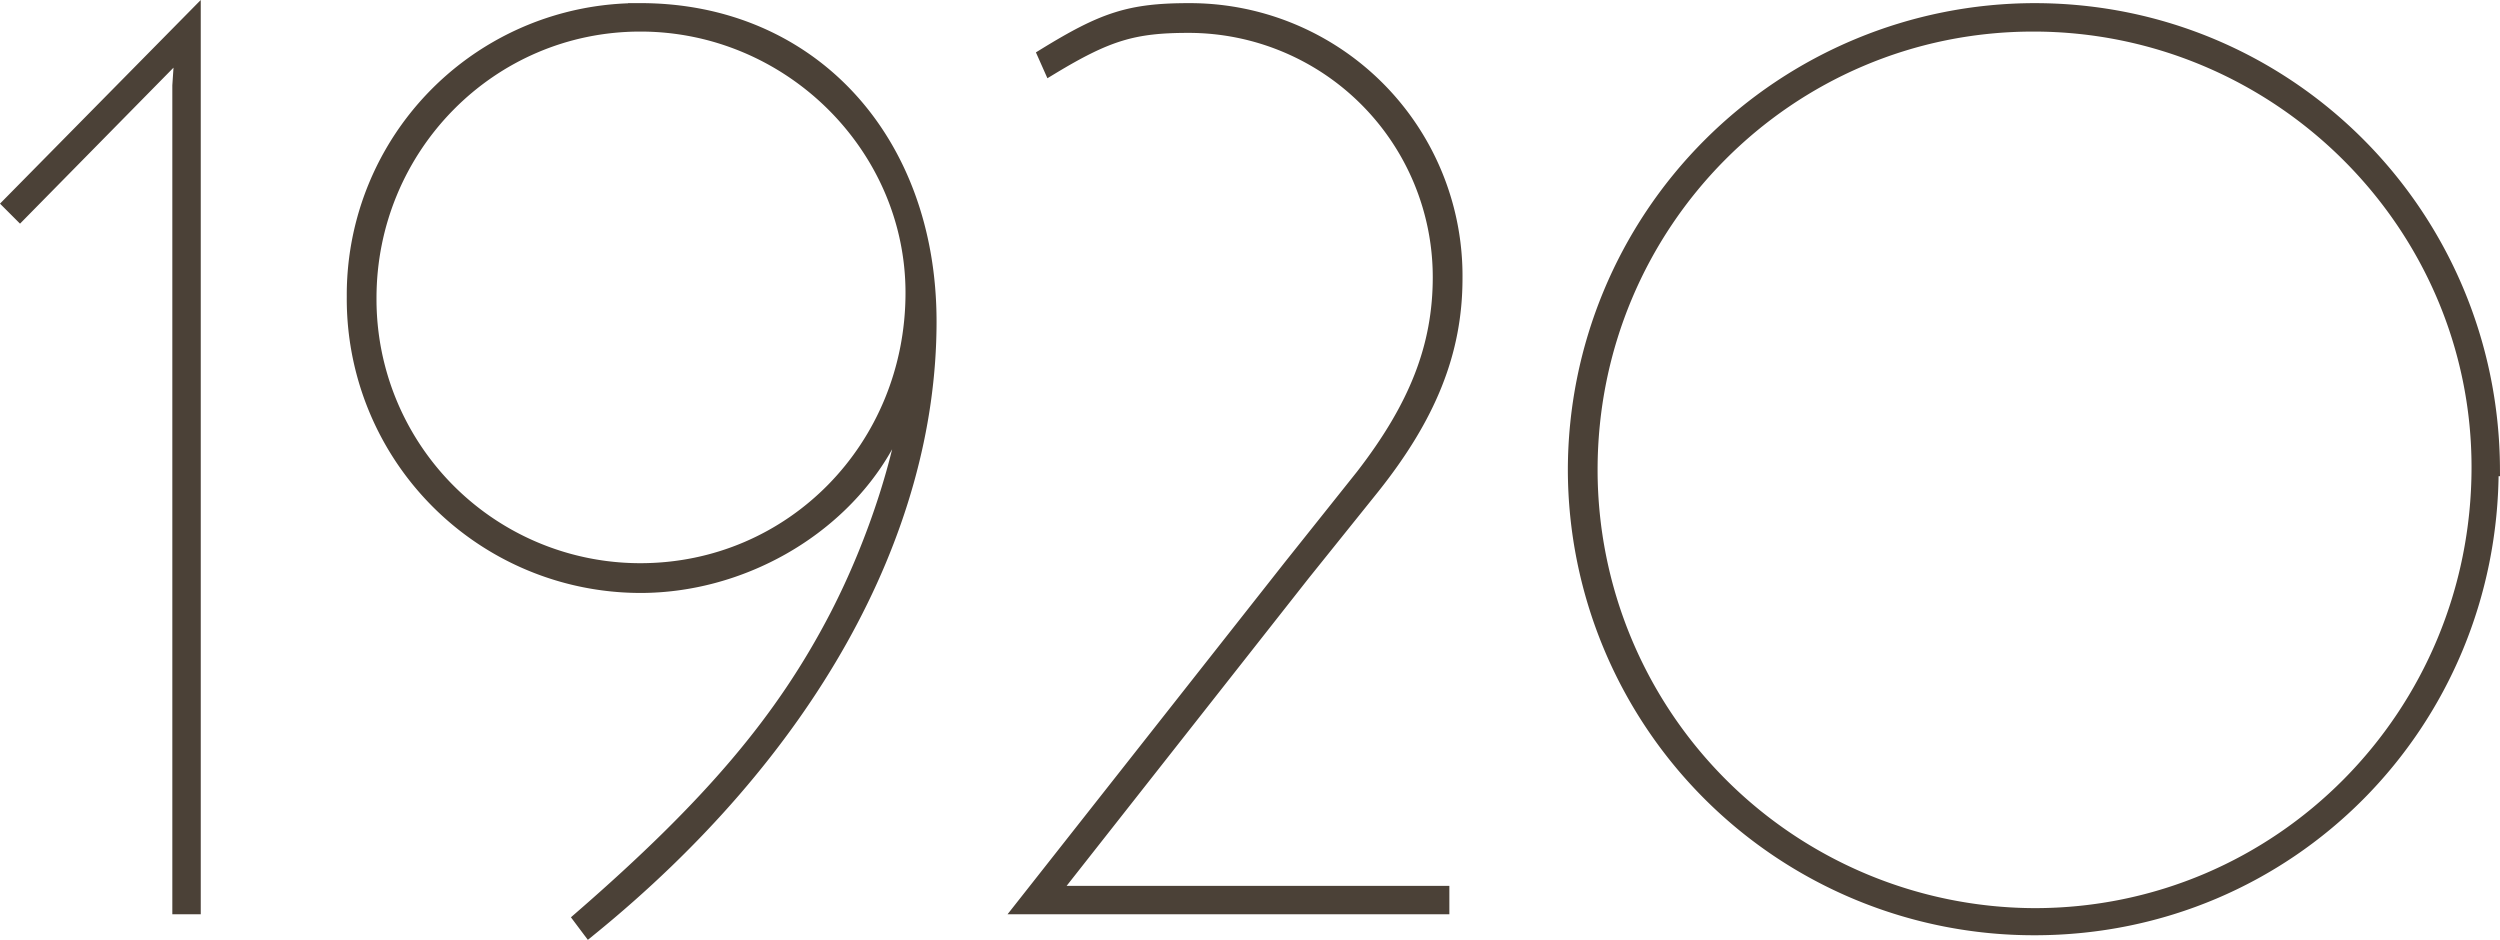 <svg xmlns="http://www.w3.org/2000/svg" width="489.865" height="184.163" viewBox="0 0 489.865 184.163">
  <path id="パス_2825" data-name="パス 2825" d="M35.723-173.989,0-137.752l1.8,1.8L33.41-168.078v3.341l-.257,3.855V0h2.57ZM176.559-102.8c-1.285,13.364-6.939,31.1-14.649,46-10.537,20.3-24.672,37.008-50.115,59.11l1.542,2.056c42.4-34.438,66.563-77.357,66.563-118.991,0-35.723-23.387-60.909-56.54-60.909A55.667,55.667,0,0,0,67.334-119.5a56.1,56.1,0,0,0,56.026,56.54c19.532,0,38.55-10.794,47.8-26.985A113.551,113.551,0,0,0,176.559-102.8Zm.257-17.476c0,30.326-23.644,54.484-53.456,54.484a53.2,53.2,0,0,1-53.2-53.456c0-29.555,23.644-53.713,53.2-53.713C152.658-172.961,176.816-149.06,176.816-120.276ZM203.8-2.57l49.344-62.708L266.766-82.24c11.051-13.878,16.191-26.471,16.191-40.863a51.939,51.939,0,0,0-52.171-52.428c-11.565,0-16.705,1.8-28.013,8.738l1.028,2.313c11.051-6.682,16.191-8.224,26.985-8.224A49.357,49.357,0,0,1,280.13-123.36c0,13.621-4.626,25.443-15.163,39.064L250.832-66.563,198.4,0h81.983V-2.57ZM486.244-85.838c-.257-49.6-40.092-89.693-89.693-89.693a90.049,90.049,0,0,0-89.95,89.95,89.829,89.829,0,0,0,89.95,89.693c49.858,0,89.436-40.092,89.436-89.95Zm-2.57-.257c0,48.573-38.807,87.894-87.123,87.894a87.417,87.417,0,0,1-87.123-87.38c0-48.316,38.807-87.38,86.866-87.38S483.674-133.9,483.674-86.1Z" transform="translate(2.114 177.647)" fill="#4b4137" stroke="#4b4137" stroke-width="3"/>
</svg>
